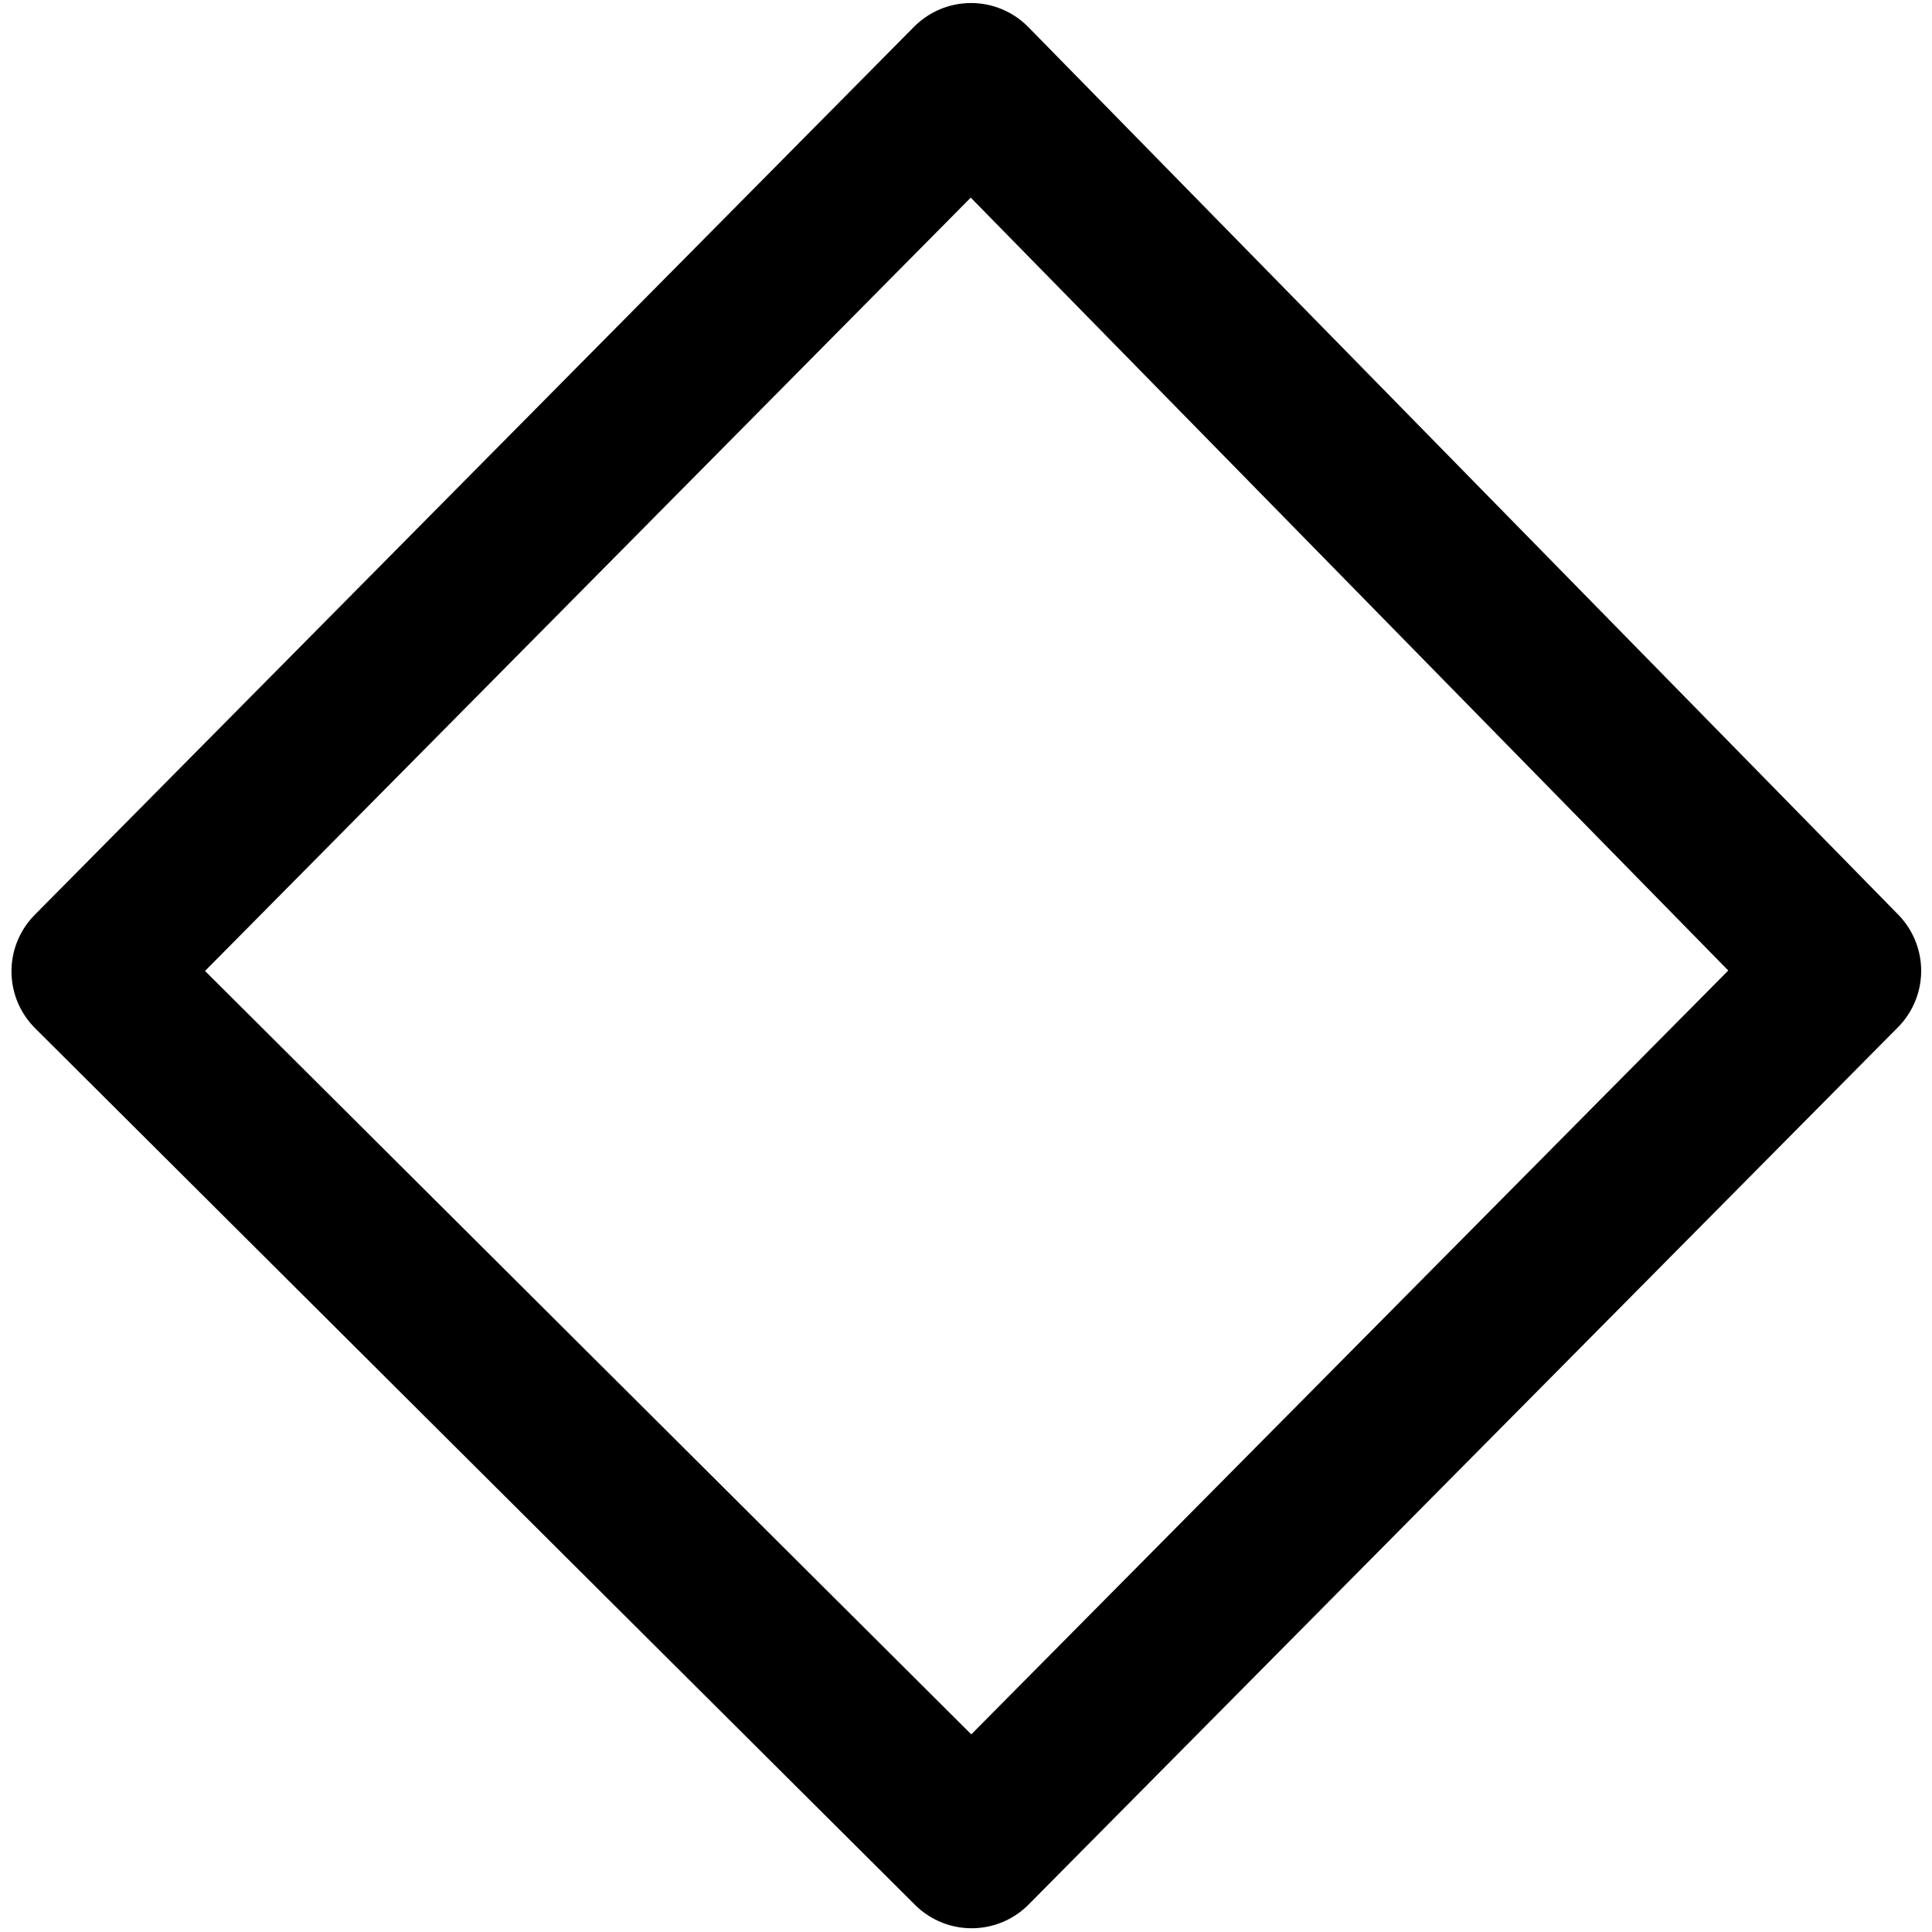 <?xml version="1.0" encoding="UTF-8" standalone="no"?>
<!DOCTYPE svg PUBLIC "-//W3C//DTD SVG 1.1//EN" "http://www.w3.org/Graphics/SVG/1.1/DTD/svg11.dtd">
<svg width="100%" height="100%" viewBox="0 0 24 24" version="1.1" xmlns="http://www.w3.org/2000/svg" xmlns:xlink="http://www.w3.org/1999/xlink" xml:space="preserve" xmlns:serif="http://www.serif.com/" style="fill-rule:evenodd;clip-rule:evenodd;stroke-linecap:square;stroke-linejoin:round;stroke-miterlimit:2;">
    <g transform="matrix(0.905,-0.914,-0.914,-0.905,4.408,19.763)">
        <path d="M2.464,6.016L14.534,6.016L14.354,-5.985L2.427,-5.98L2.464,6.016Z" style="fill:none;fill-rule:nonzero;stroke:black;stroke-width:1.55px;"/>
    </g>
</svg>
